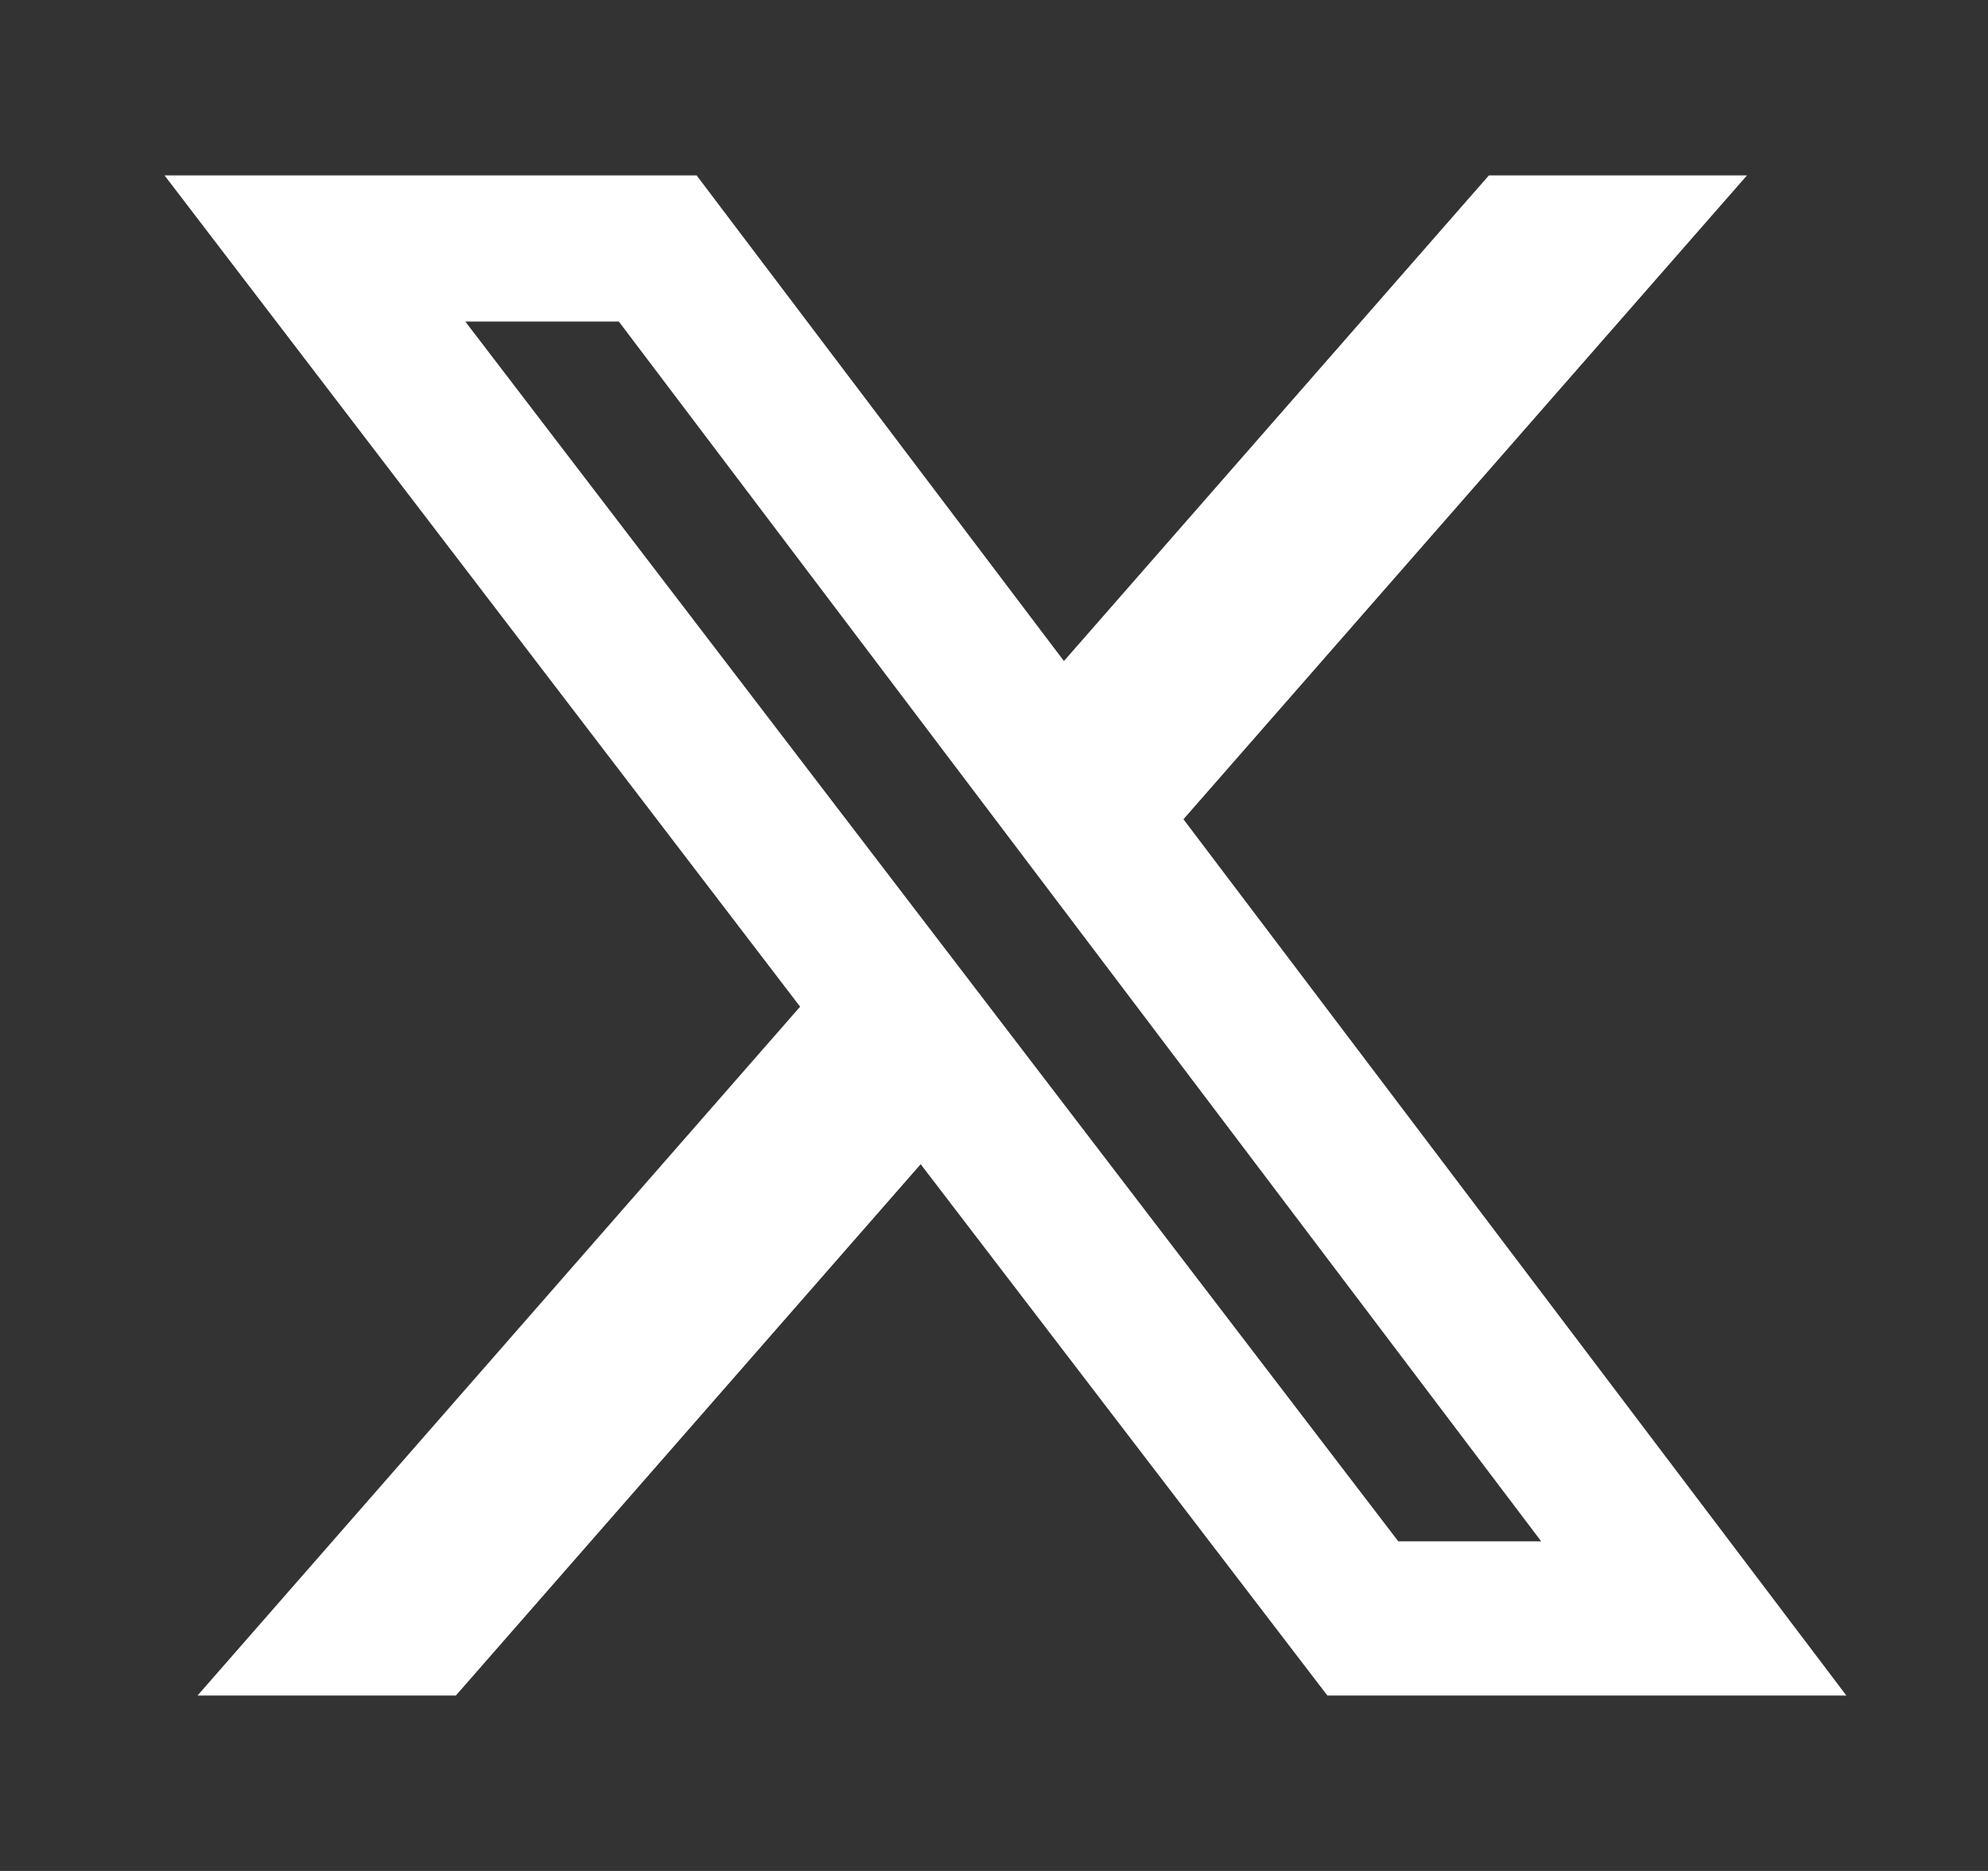 <svg width="17" height="16" viewBox="0 0 17 16" fill="none" xmlns="http://www.w3.org/2000/svg">
    <rect x="0" y="0" width="17" height="16" fill="#333333" stroke="none"/>
    <path
        d="M12.732 1.5H14.939L10.12 7.006L15.789 14.5H11.351L7.873 9.956L3.898 14.5H1.689L6.842 8.609L1.407 1.5H5.957L9.098 5.653L12.732 1.5ZM11.957 13.181H13.179L5.292 2.75H3.979L11.957 13.181Z"
        fill="white" />
</svg>